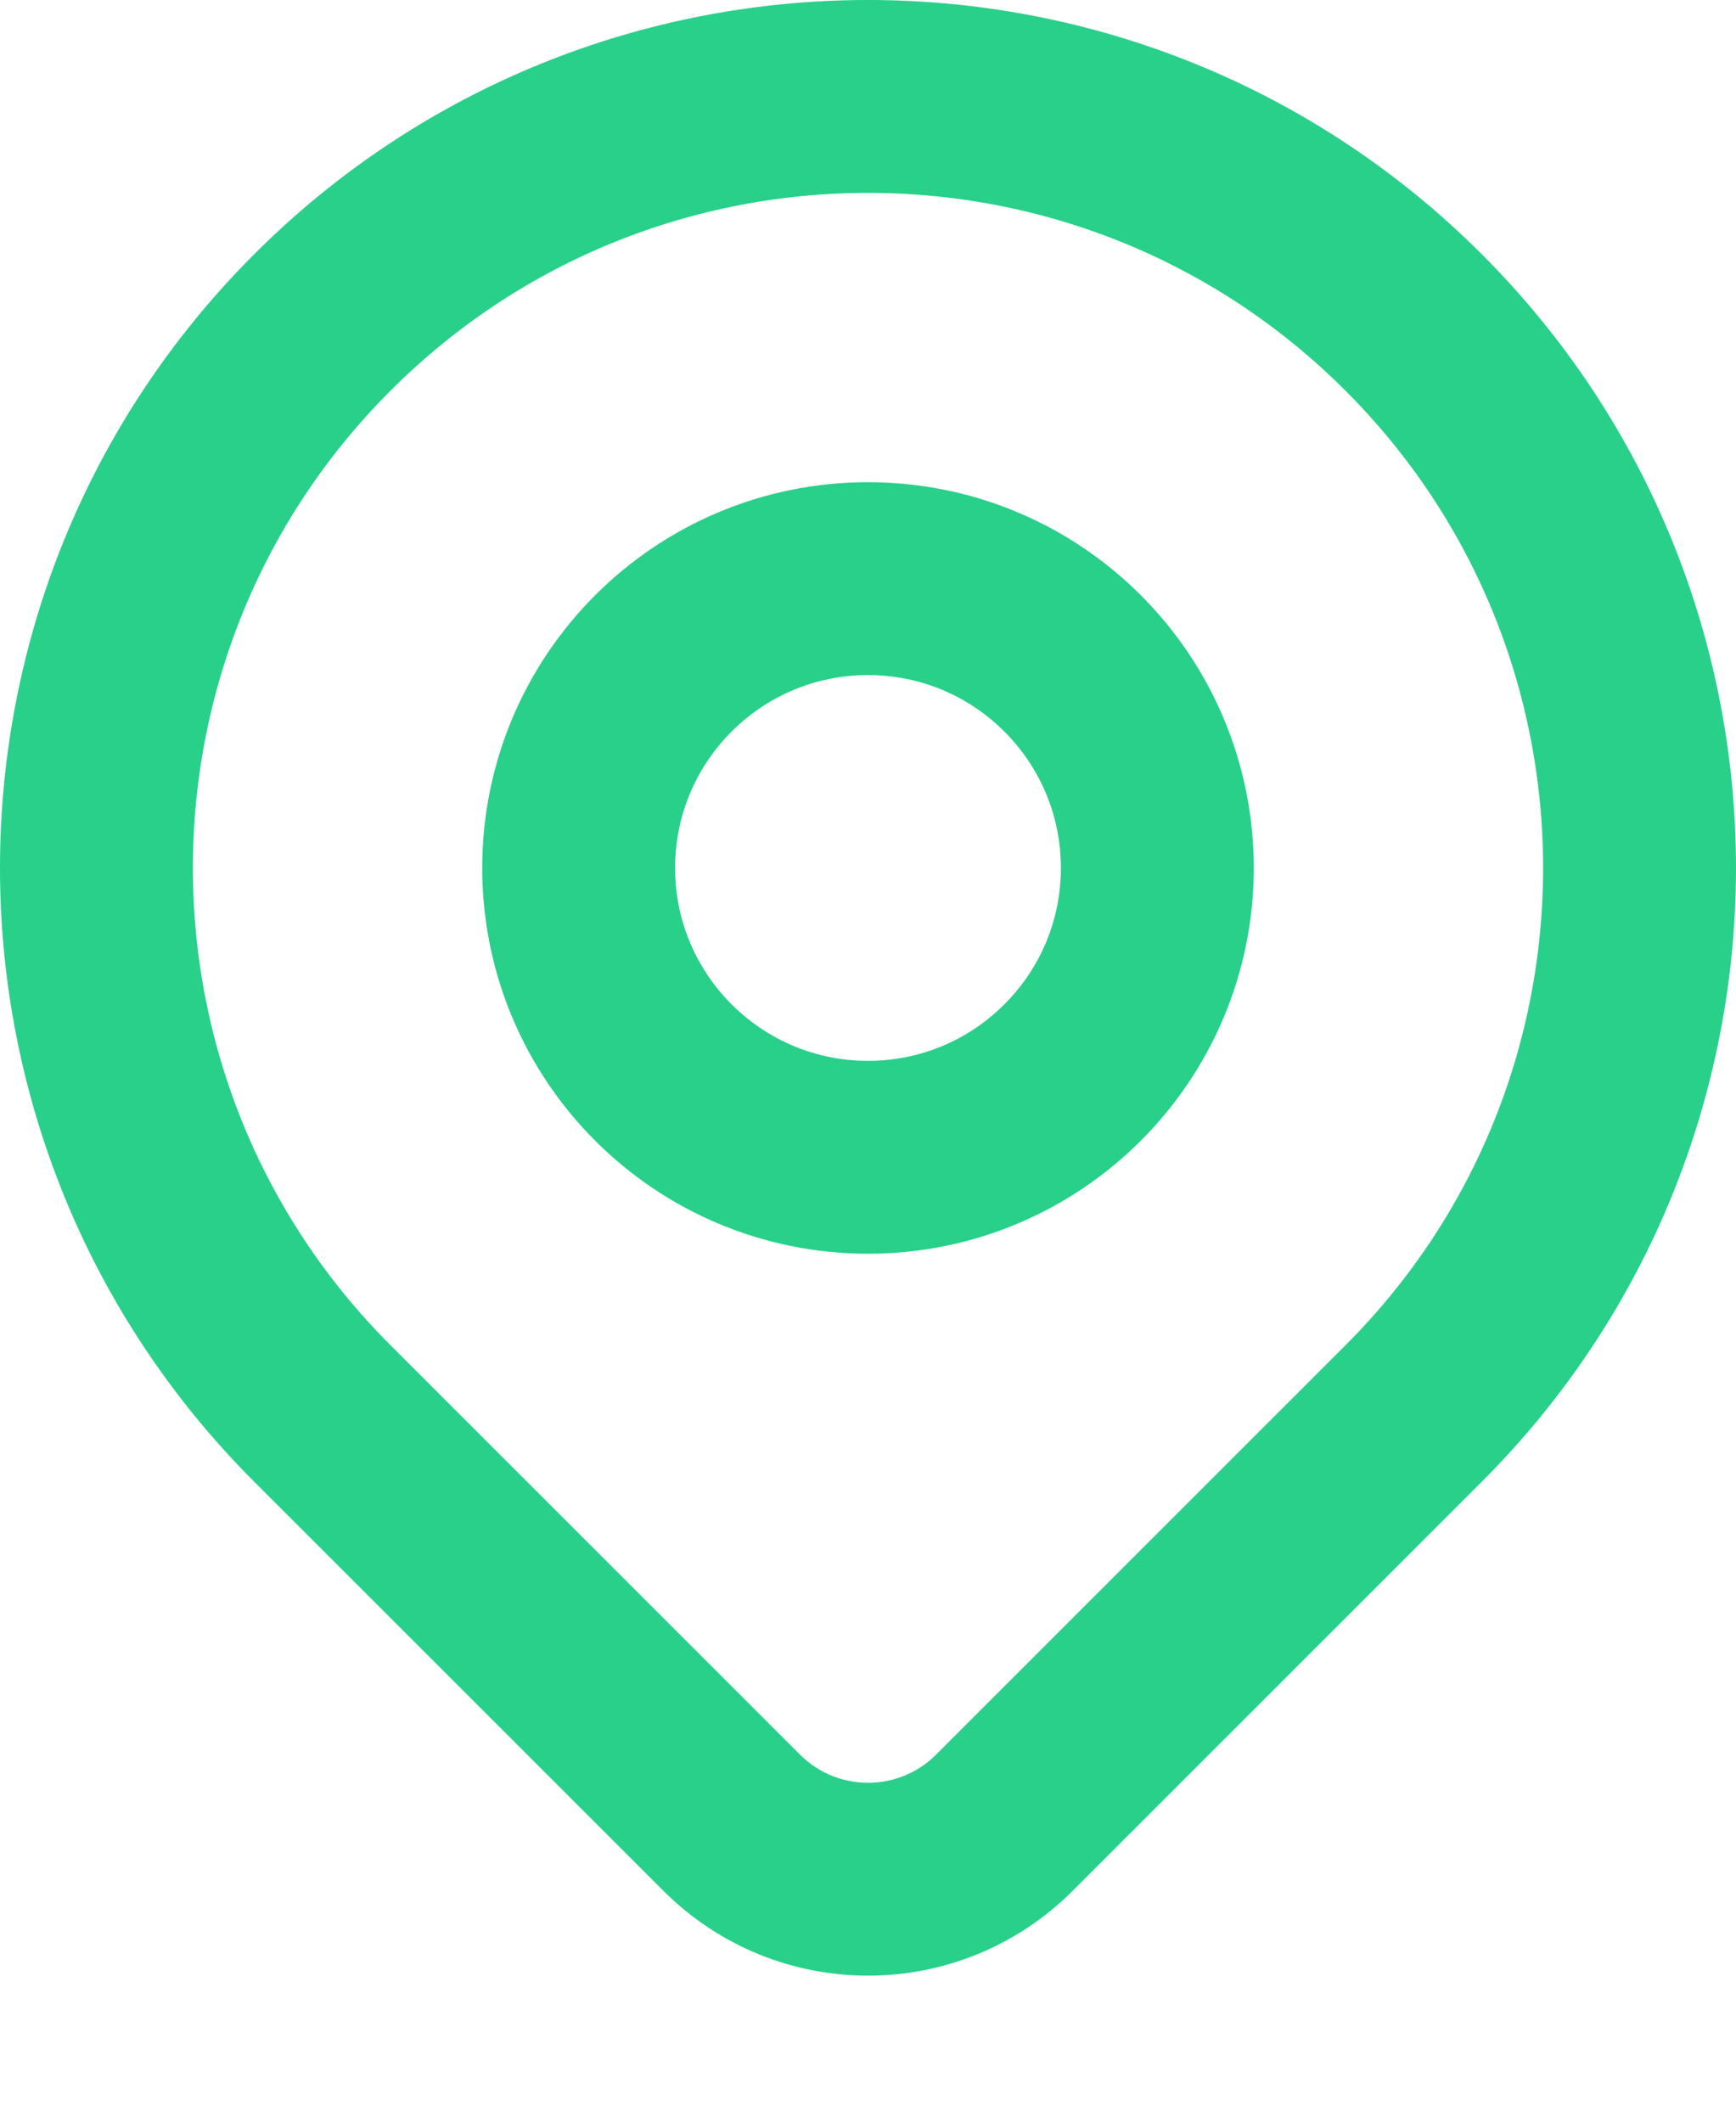 <svg xmlns="http://www.w3.org/2000/svg" width="18" height="22" viewBox="-1 -1 18 22" fill="none" id="svg1476831968_709"><path d="M13.657 13.657C12.72 14.594 10.762 16.552 9.414 17.9C8.633 18.681 7.368 18.681 6.587 17.9C5.262 16.576 3.342 14.655 2.343 13.657C-0.781 10.533 -0.781 5.467 2.343 2.343C5.467 -0.781 10.533 -0.781 13.657 2.343C16.781 5.467 16.781 10.533 13.657 13.657Z" stroke="#28D08A" stroke-width="2" stroke-linecap="round" stroke-linejoin="round"></path><path d="M11 8C11 9.657 9.657 11 8 11C6.343 11 5 9.657 5 8C5 6.343 6.343 5 8 5C9.657 5 11 6.343 11 8Z" stroke="#28D08A" stroke-width="2" stroke-linecap="round" stroke-linejoin="round"></path></svg>